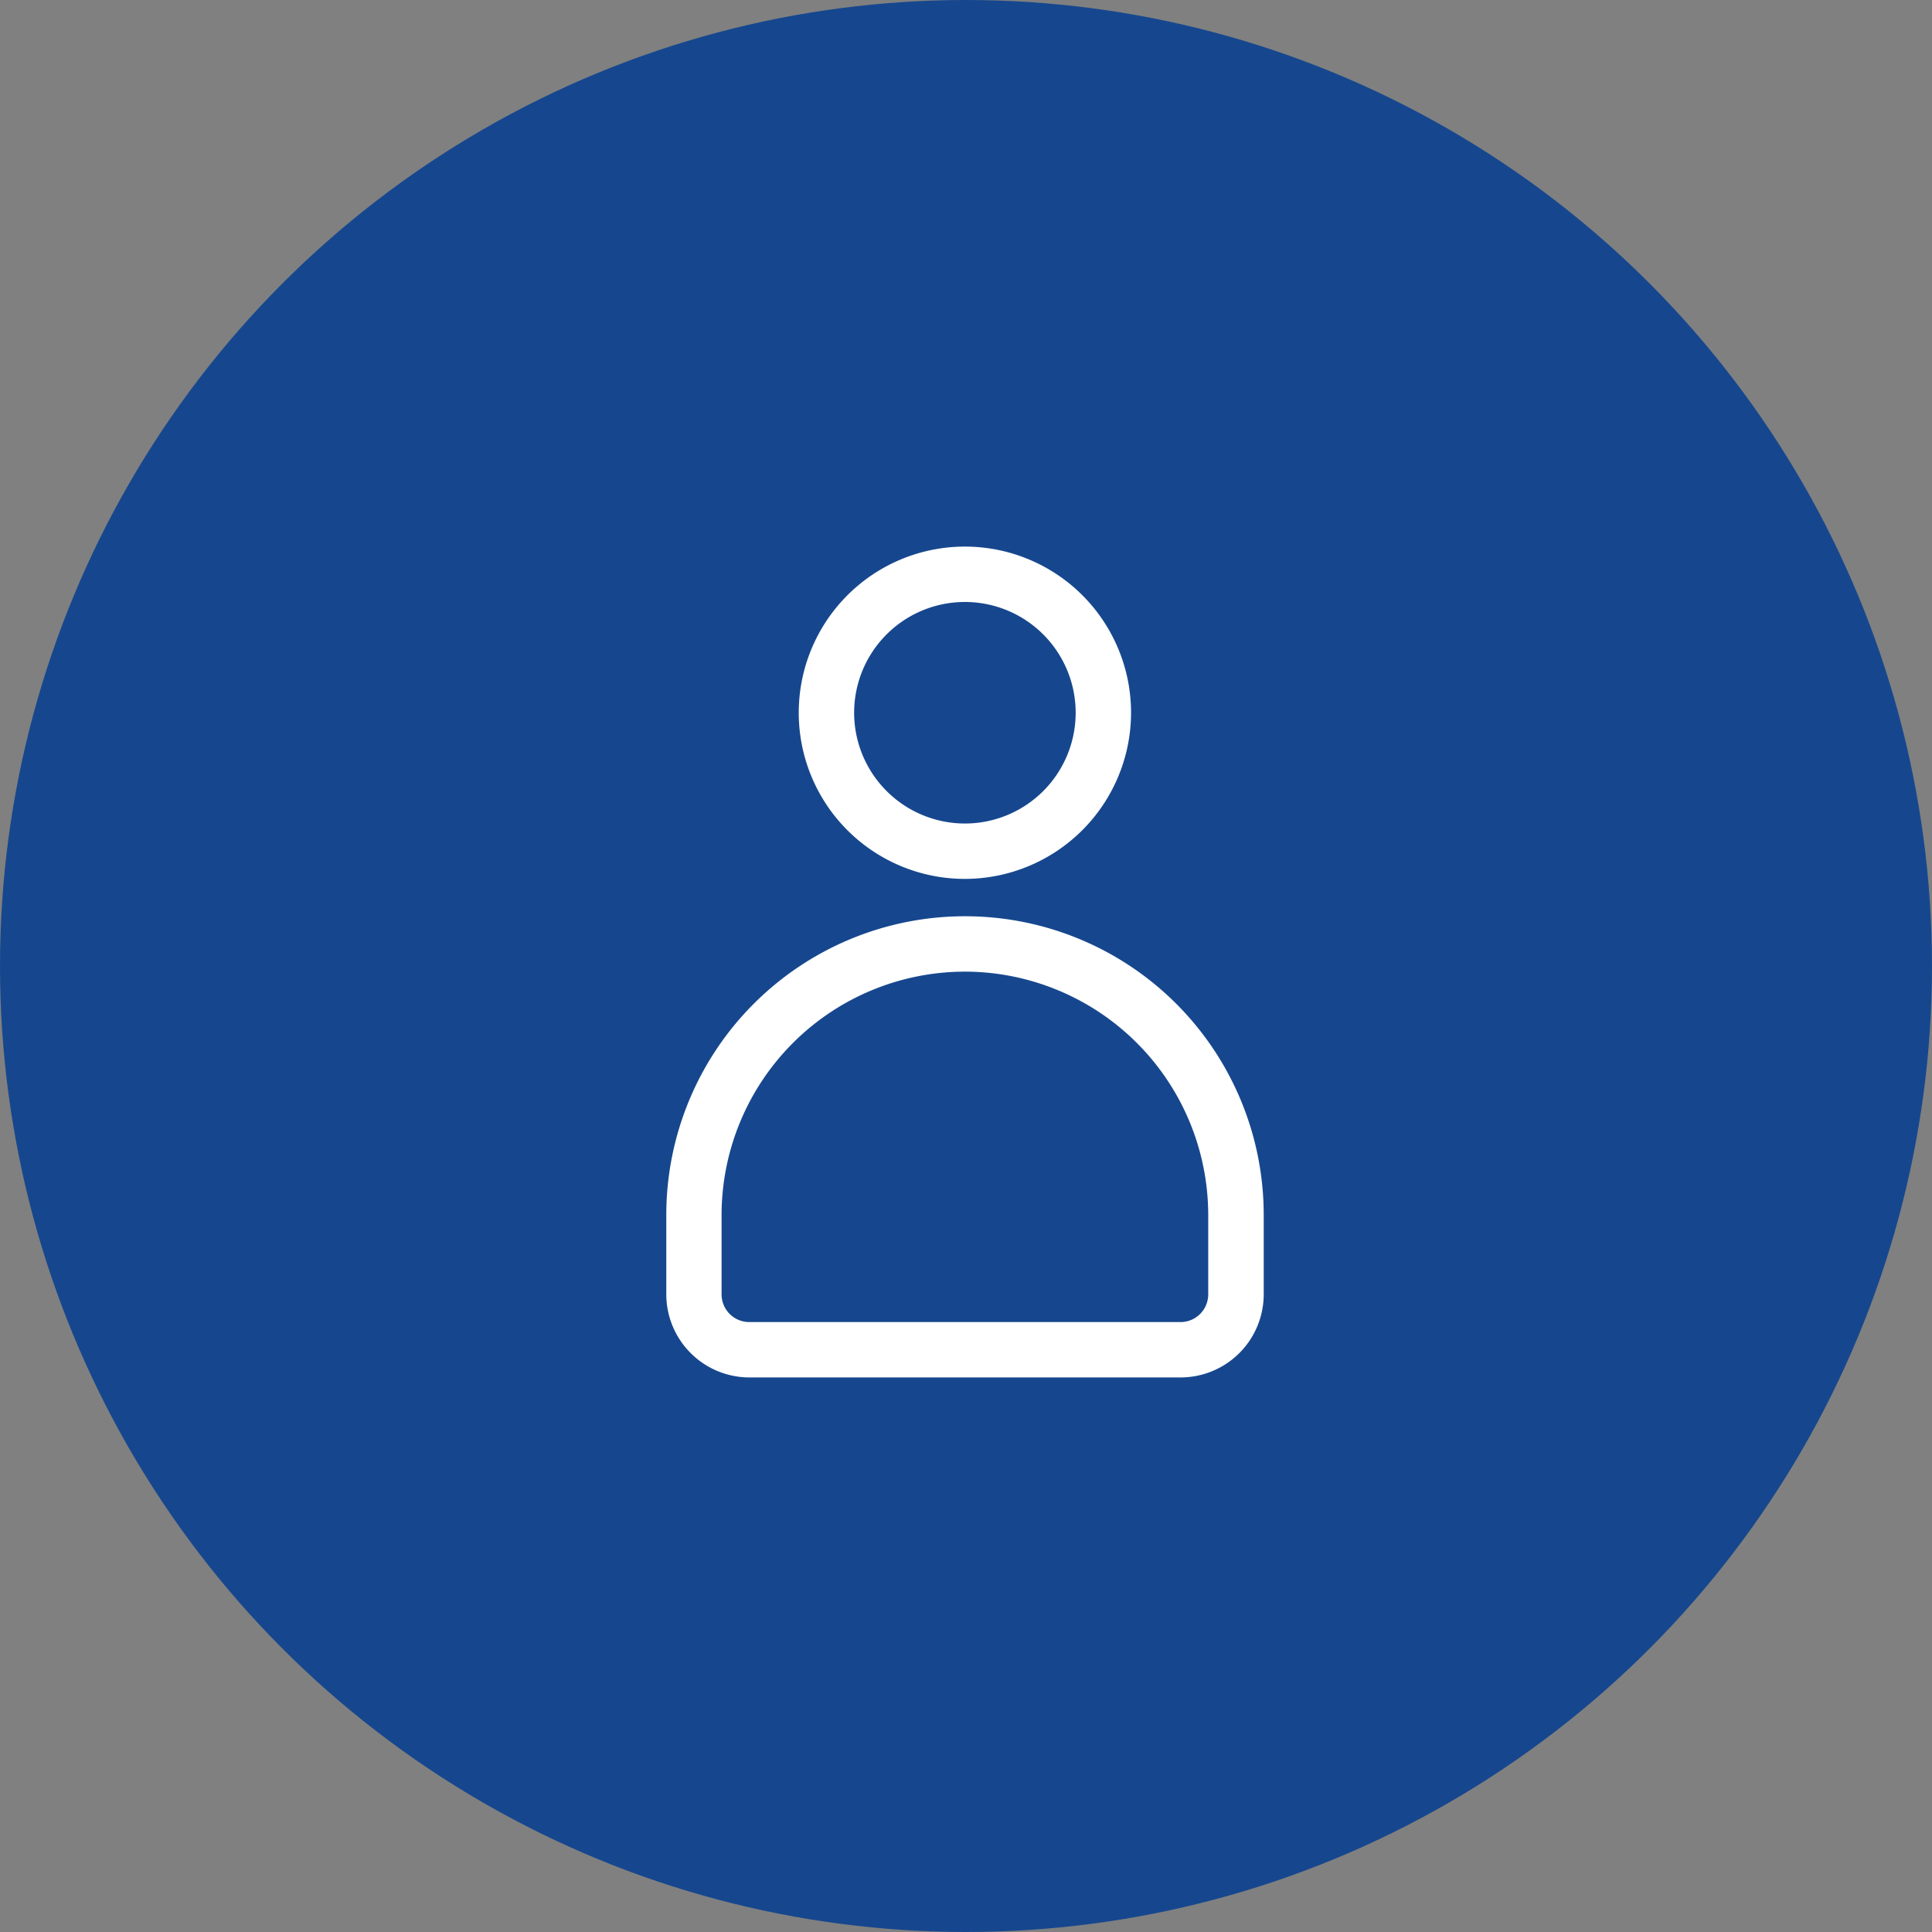 <svg xmlns="http://www.w3.org/2000/svg" width="72" height="72" viewBox="0 0 72 72">
  <rect x="0" y="0" width="72" height="72" fill="#808080" stroke="none"/>
  <g id="Group_4669" data-name="Group 4669" transform="translate(-678 -898)">
    <circle id="Ellipse_133" data-name="Ellipse 133" cx="36" cy="36" r="36" transform="translate(678 898)" fill="#16478e"/>
    <g id="Layer_2" data-name="Layer 2" transform="translate(686.306 906.135)">
      <g id="person" transform="translate(-0.306 -0.135)">
        <rect id="Rectangle_88057" data-name="Rectangle 88057" width="56" height="56" fill="#fff" opacity="0"/>
        <path id="Path_50557" data-name="Path 50557" d="M22.537,7.192a6.192,6.192,0,1,0-6.192,6.192A6.2,6.2,0,0,0,22.537,7.192Zm-10.32,0a4.128,4.128,0,1,1,4.128,4.128A4.132,4.132,0,0,1,12.217,7.192Zm-7,18.716v2.955a3.1,3.1,0,0,0,3.1,3.1H24.381a3.1,3.1,0,0,0,3.1-3.1V25.908a11.132,11.132,0,1,0-22.264,0ZM16.345,16.84a9.078,9.078,0,0,1,9.068,9.068v2.955A1.033,1.033,0,0,1,24.381,29.9H8.309a1.033,1.033,0,0,1-1.032-1.032V25.908A9.078,9.078,0,0,1,16.345,16.84Z" transform="translate(11.614 11.37)" fill="#fff"/>
      </g>
    </g>
  </g>
</svg>
